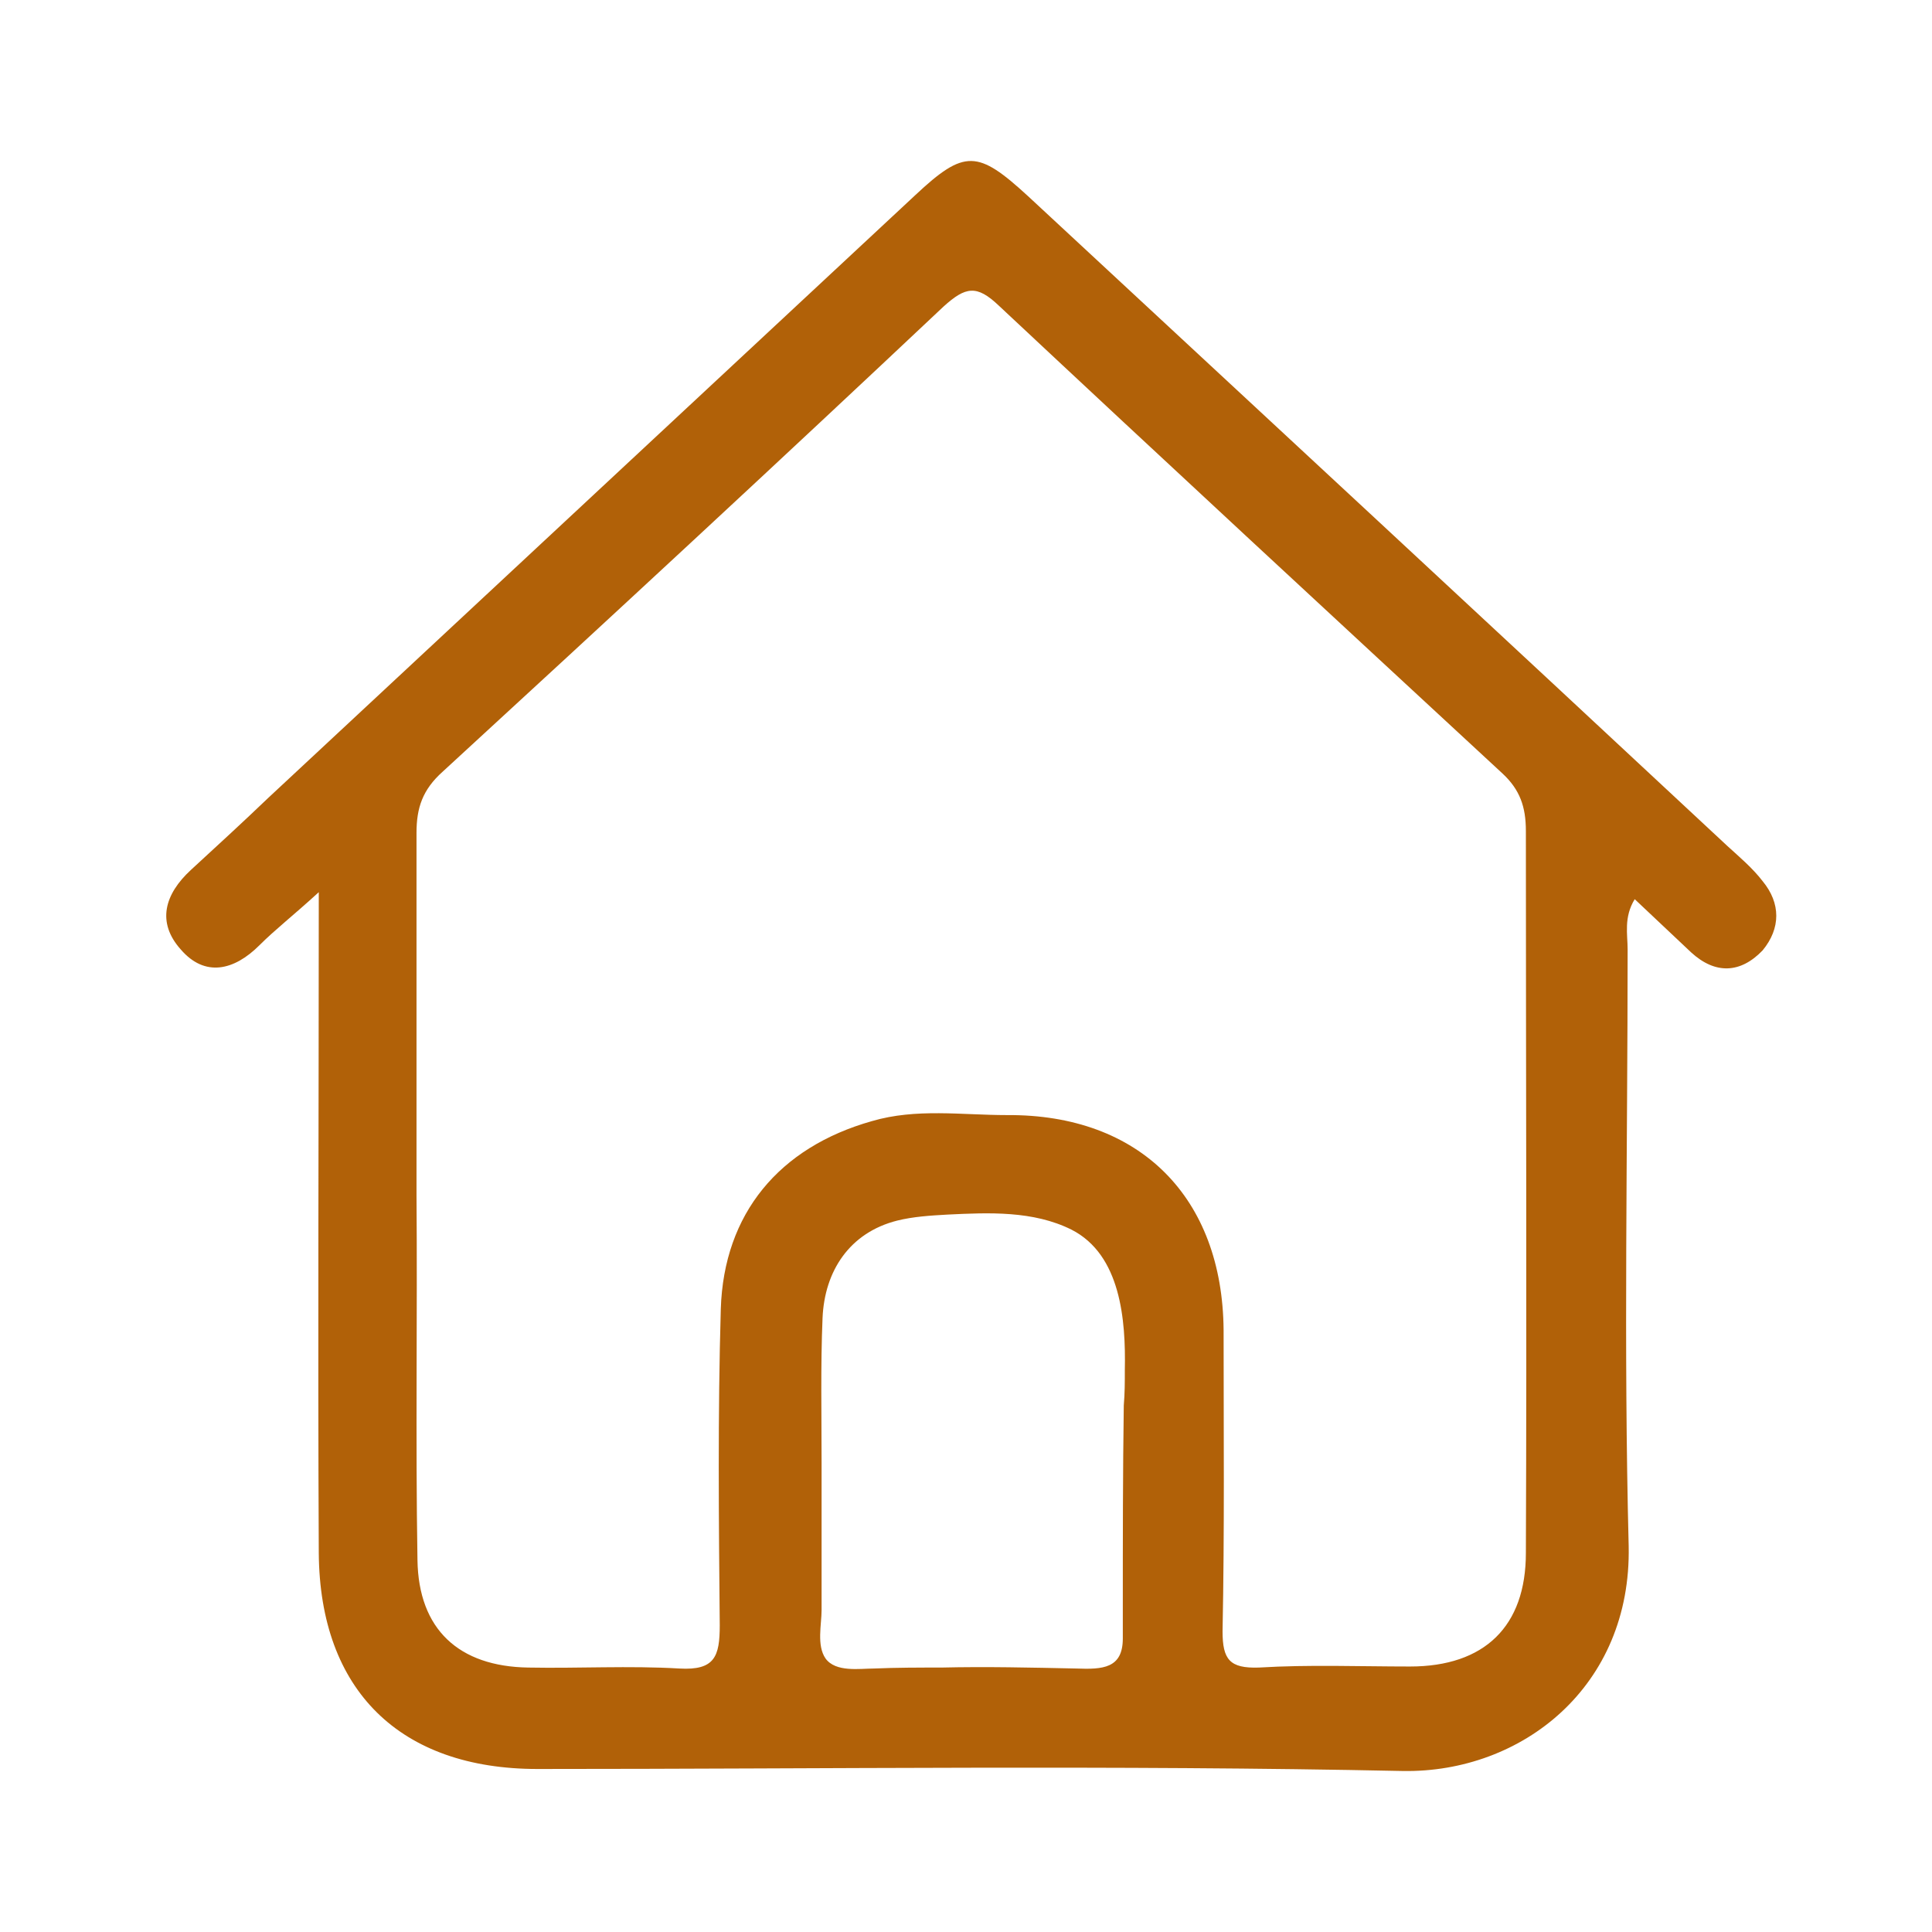 <svg width="24" height="24" viewBox="0 0 24 24" fill="none" xmlns="http://www.w3.org/2000/svg">
<path d="M21.896 10.946C21.771 10.783 21.608 10.646 21.458 10.509C18.567 7.814 15.675 5.132 12.771 2.437C12.146 1.863 11.983 1.85 11.37 2.424C8.691 4.92 6.012 7.415 3.334 9.91C3.021 10.21 2.695 10.509 2.37 10.808C2.045 11.108 1.944 11.457 2.245 11.794C2.545 12.143 2.908 12.056 3.221 11.744C3.421 11.544 3.647 11.37 3.96 11.083C3.96 13.94 3.947 16.61 3.96 19.292C3.972 21.002 4.973 21.975 6.676 21.975C10.255 21.975 13.848 21.925 17.428 22C18.905 22.024 20.269 20.952 20.232 19.205C20.169 16.735 20.219 14.264 20.219 11.794C20.219 11.607 20.169 11.395 20.307 11.17C20.557 11.407 20.782 11.619 21.008 11.831C21.308 12.106 21.621 12.093 21.896 11.806C22.122 11.532 22.122 11.22 21.896 10.946ZM13.96 17.458C13.948 18.294 13.948 19.117 13.948 19.966C13.948 20.091 13.948 20.215 13.948 20.353C13.948 20.727 13.698 20.739 13.372 20.727C12.809 20.715 12.246 20.702 11.695 20.715C11.42 20.715 11.132 20.715 10.856 20.727C10.681 20.727 10.381 20.777 10.255 20.602C10.143 20.44 10.206 20.178 10.206 20.003C10.206 19.392 10.206 18.781 10.206 18.169C10.206 17.57 10.193 16.972 10.218 16.373C10.243 15.786 10.556 15.312 11.144 15.163C11.345 15.113 11.557 15.1 11.77 15.088C12.283 15.063 12.834 15.038 13.31 15.275C13.923 15.587 13.986 16.398 13.973 17.021C13.973 17.171 13.973 17.308 13.96 17.458ZM18.955 19.292C18.955 20.203 18.442 20.702 17.515 20.702C16.89 20.702 16.264 20.677 15.638 20.715C15.275 20.727 15.187 20.615 15.187 20.265C15.212 19.018 15.2 17.77 15.2 16.523C15.187 14.876 14.161 13.84 12.509 13.852C11.945 13.852 11.382 13.765 10.831 13.927C9.68 14.252 8.991 15.075 8.954 16.261C8.916 17.57 8.929 18.881 8.941 20.191C8.941 20.577 8.879 20.752 8.441 20.727C7.815 20.69 7.189 20.727 6.563 20.715C5.699 20.702 5.199 20.24 5.186 19.38C5.161 17.87 5.186 16.348 5.174 14.838C5.174 13.341 5.174 11.844 5.174 10.347C5.174 10.035 5.249 9.81 5.499 9.586C7.577 7.677 9.655 5.755 11.72 3.809C11.995 3.56 12.133 3.535 12.408 3.797C14.486 5.743 16.577 7.677 18.667 9.611C18.88 9.81 18.955 10.022 18.955 10.322C18.955 13.316 18.967 16.31 18.955 19.292Z" fill="#B16108"/>
</svg>
